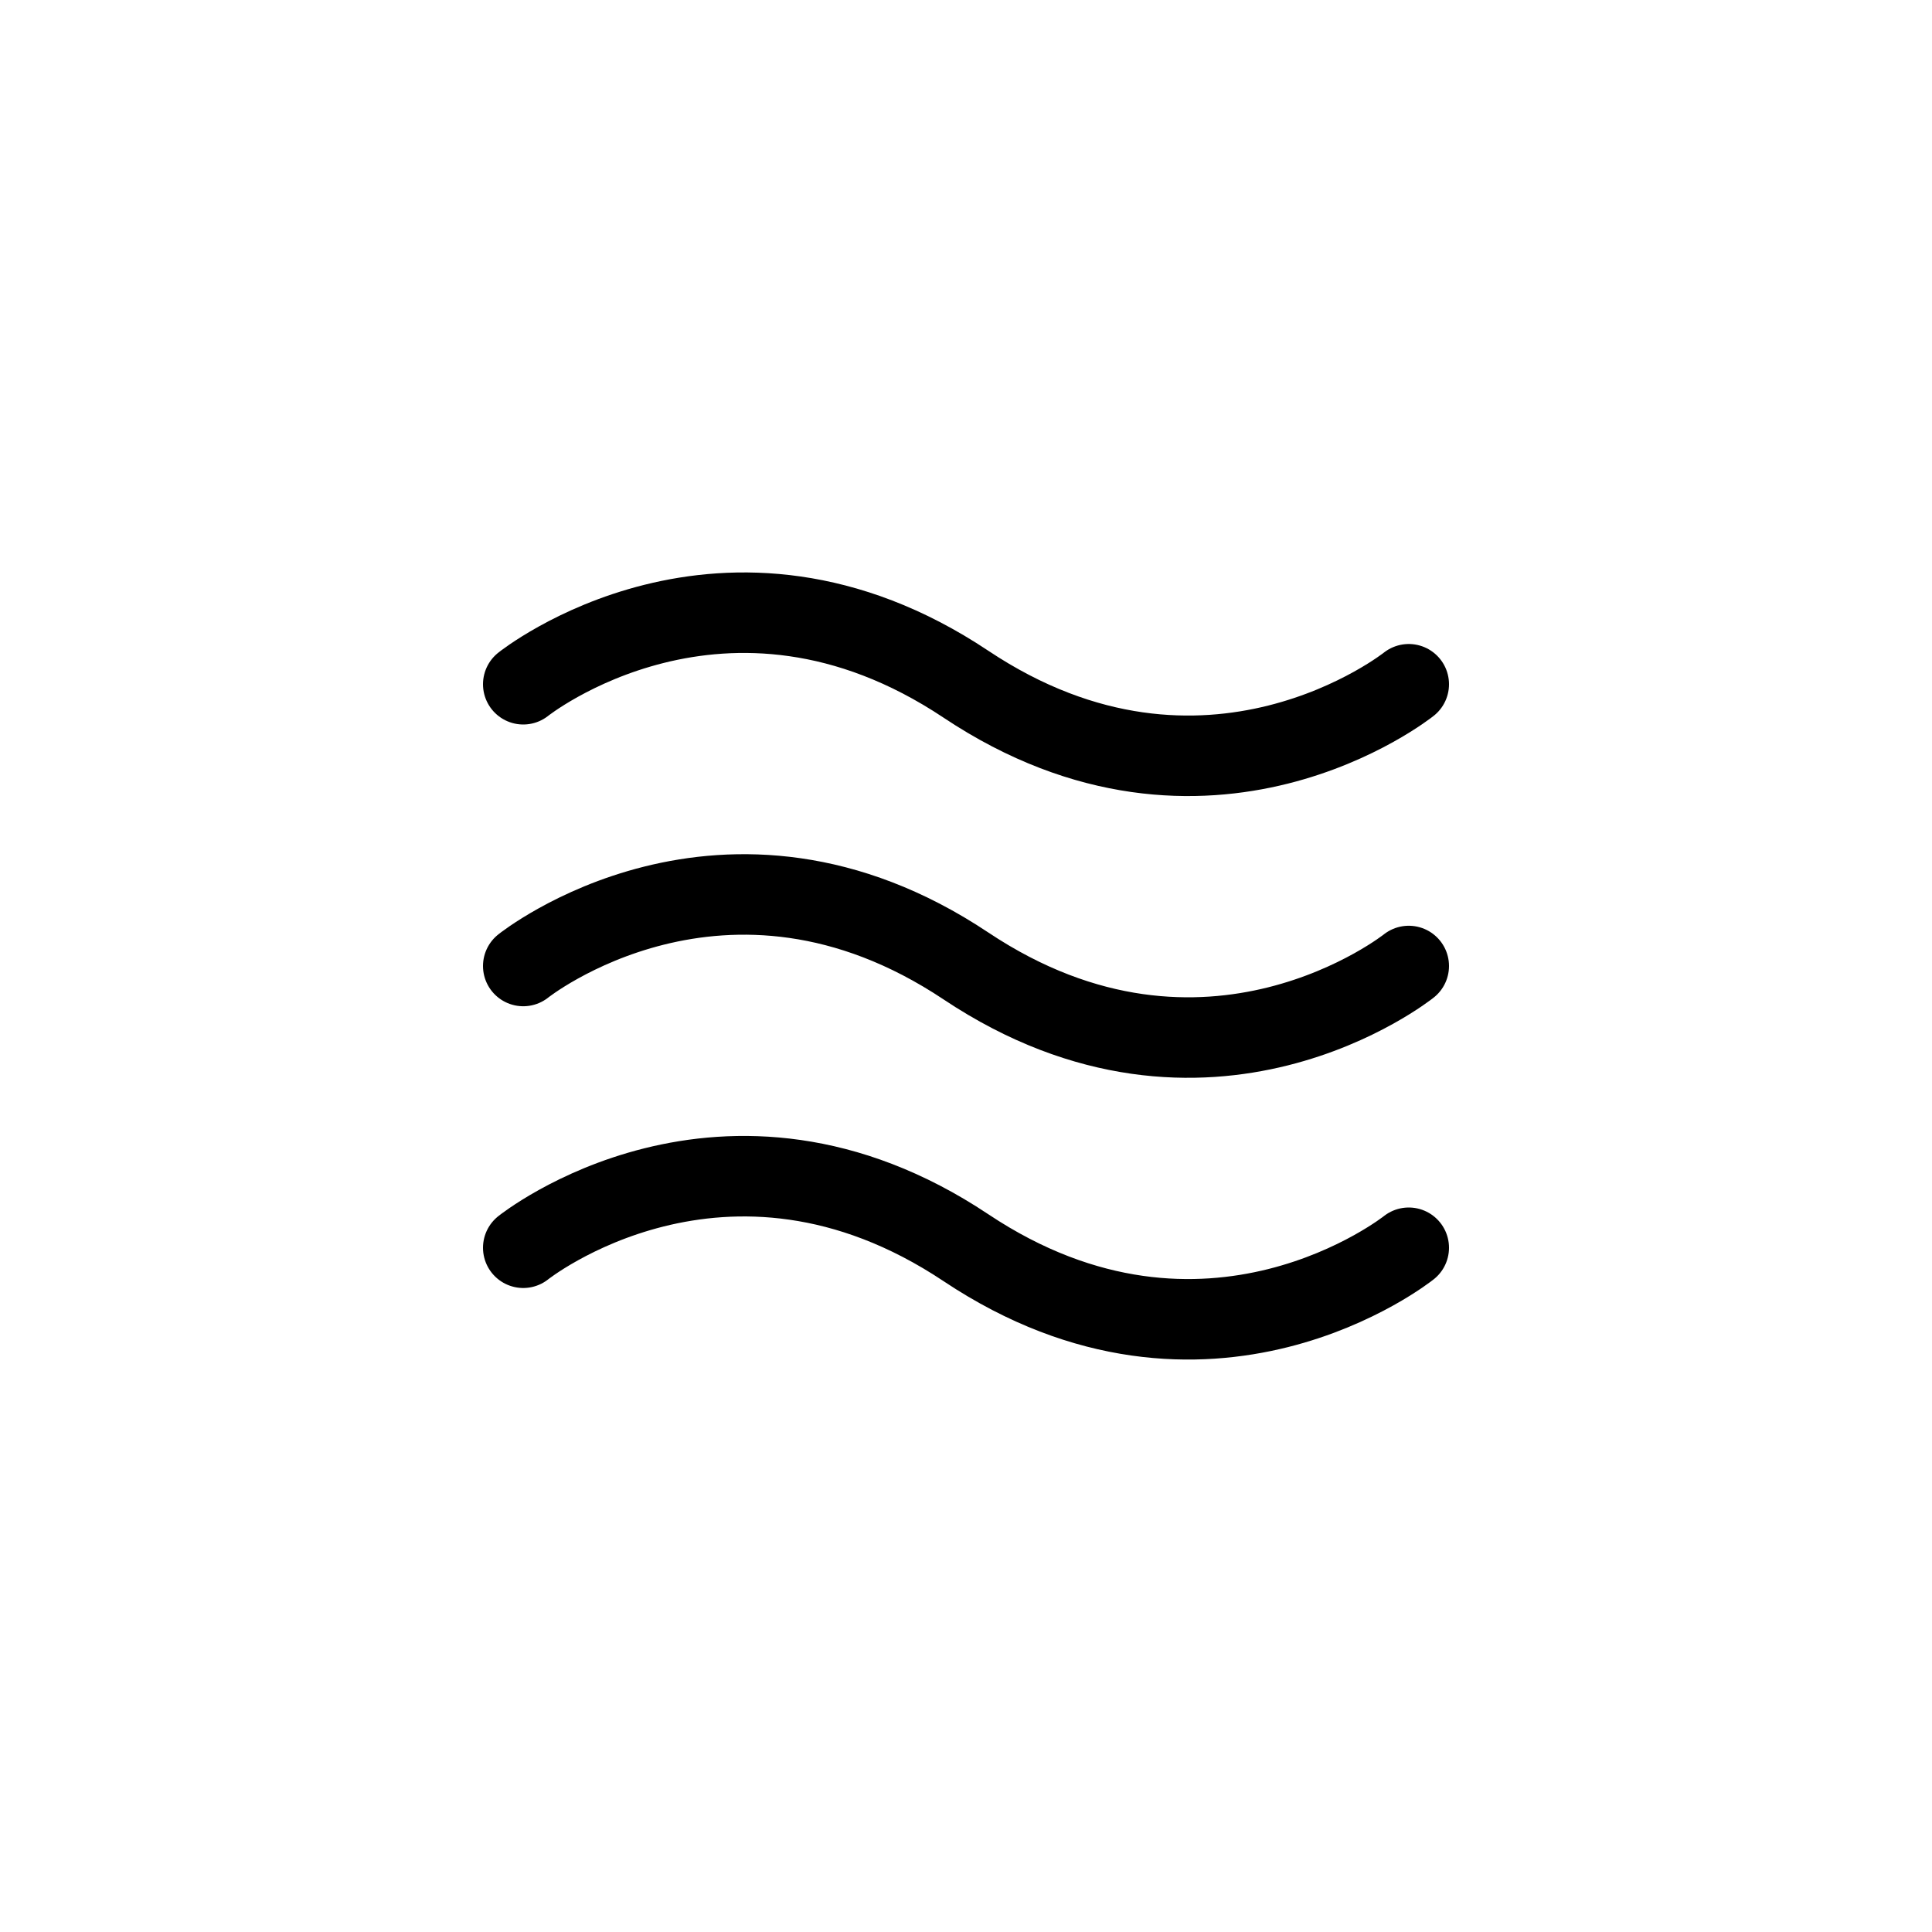 <svg width="48" height="48" viewBox="0 0 48 48" fill="none" xmlns="http://www.w3.org/2000/svg">
<path d="M13 17C13 17 18 13 24 17C30 21 35 17 35 17" stroke="black" stroke-width="2" stroke-linecap="round" stroke-linejoin="round"/>
<path d="M13 24C13 24 18 20 24 24C30 28 35 24 35 24" stroke="black" stroke-width="2" stroke-linecap="round" stroke-linejoin="round"/>
<path d="M13 31C13 31 18 27 24 31C30 35 35 31 35 31" stroke="black" stroke-width="2" stroke-linecap="round" stroke-linejoin="round"/>
</svg>

